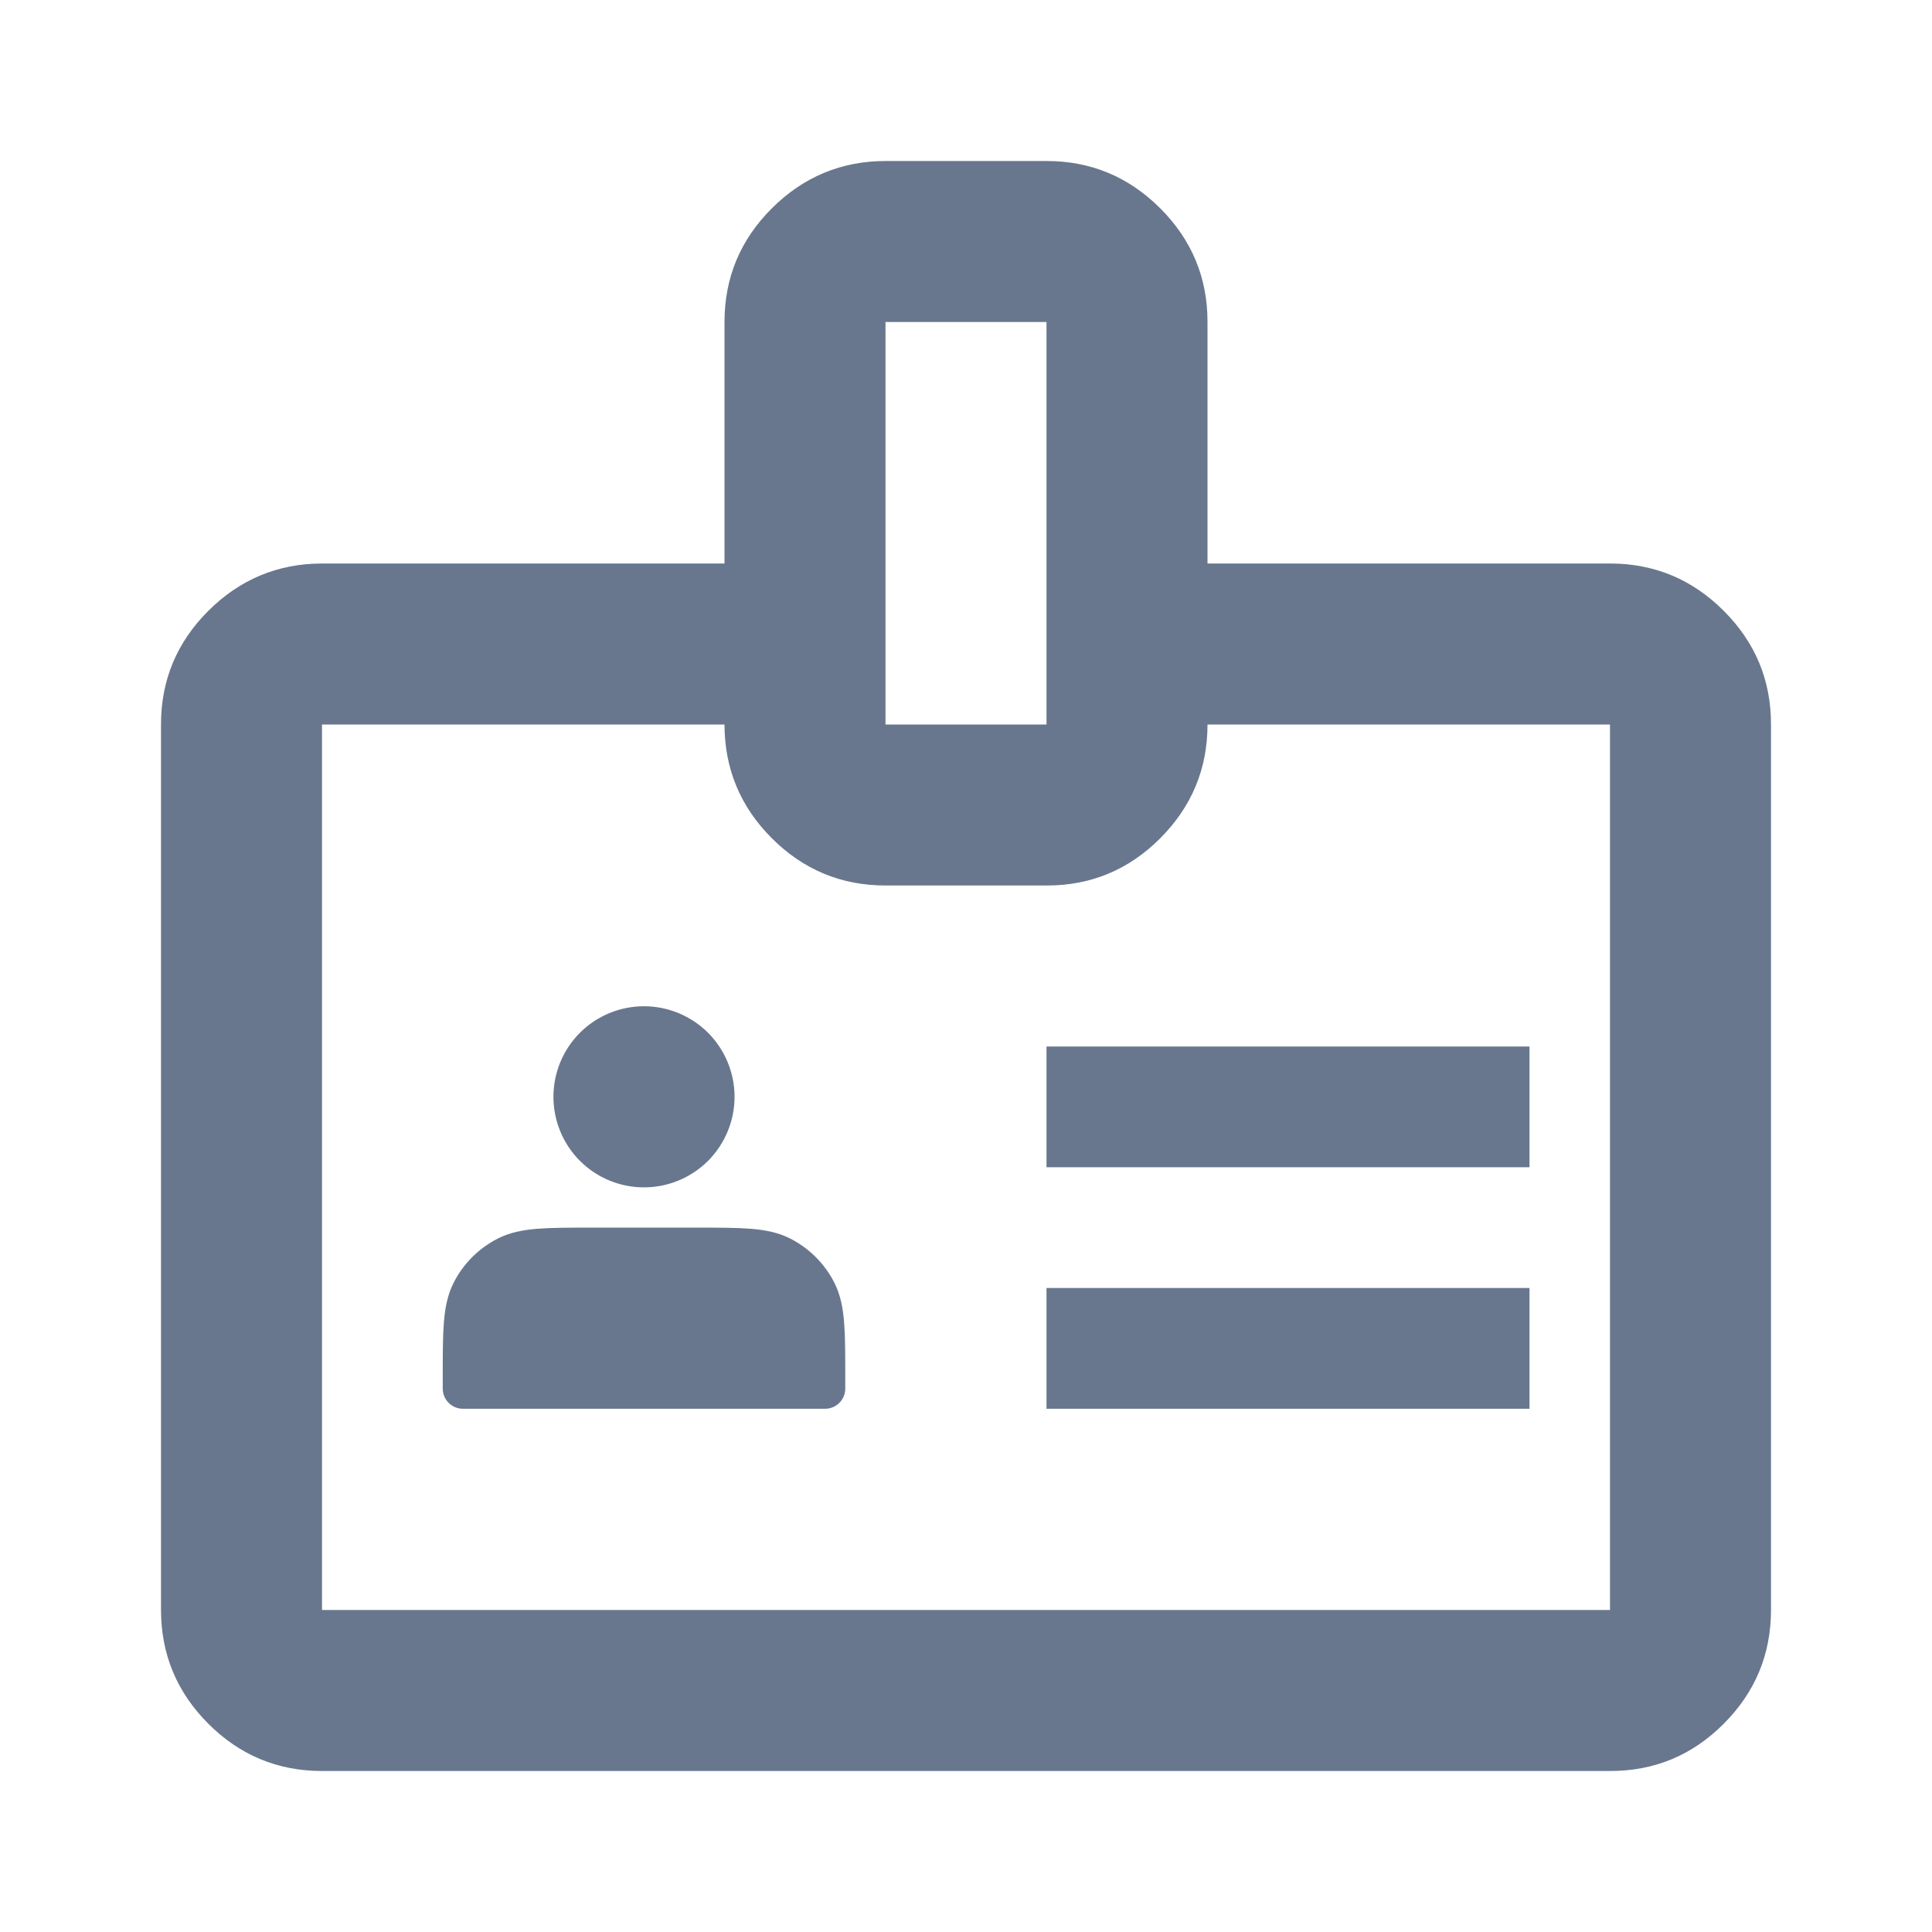 <?xml version="1.0" encoding="UTF-8"?> <svg xmlns="http://www.w3.org/2000/svg" width="24" height="24" viewBox="0 0 24 24" fill="none"><path d="M13 14.5H19V13H13V14.5ZM13 17.5H19V16H13V17.5ZM4 22C3.45 22 2.979 21.804 2.588 21.413C2.197 21.022 2.001 20.551 2 20V9C2 8.45 2.196 7.979 2.588 7.588C2.98 7.197 3.451 7.001 4 7H9V4C9 3.45 9.196 2.979 9.588 2.588C9.98 2.197 10.451 2.001 11 2H13C13.55 2 14.021 2.196 14.413 2.588C14.805 2.98 15.001 3.451 15 4V7H20C20.55 7 21.021 7.196 21.413 7.588C21.805 7.98 22.001 8.451 22 9V20C22 20.55 21.804 21.021 21.413 21.413C21.022 21.805 20.551 22.001 20 22H4ZM4 20H20V9H15C15 9.55 14.804 10.021 14.413 10.413C14.022 10.805 13.551 11.001 13 11H11C10.45 11 9.979 10.804 9.588 10.413C9.197 10.022 9.001 9.551 9 9H4V20ZM11 9H13V4H11V9Z" fill="#68778E"></path><g clip-path="url(#clip0_2001_69)"><path d="M8 14.5C8.115 14.5 8.229 14.477 8.335 14.433C8.441 14.389 8.537 14.325 8.619 14.244C8.7 14.162 8.764 14.066 8.808 13.96C8.852 13.854 8.875 13.74 8.875 13.625C8.875 13.51 8.852 13.396 8.808 13.29C8.764 13.184 8.7 13.088 8.619 13.006C8.537 12.925 8.441 12.861 8.335 12.817C8.229 12.773 8.115 12.75 8 12.75C7.768 12.75 7.545 12.842 7.381 13.006C7.217 13.17 7.125 13.393 7.125 13.625C7.125 13.857 7.217 14.08 7.381 14.244C7.545 14.408 7.768 14.5 8 14.5ZM5.75 17.1V17.25H10.25V17.1C10.25 16.54 10.25 16.26 10.141 16.046C10.045 15.858 9.892 15.705 9.704 15.609C9.49 15.5 9.21 15.5 8.65 15.5H7.35C6.79 15.5 6.51 15.5 6.296 15.609C6.108 15.705 5.955 15.858 5.859 16.046C5.75 16.26 5.75 16.54 5.75 17.1Z" fill="#68778E" stroke="#68778E" stroke-width="0.5" stroke-linecap="round" stroke-linejoin="round"></path></g><defs><clipPath id="clip0_2001_69"><rect width="6" height="6" fill="white" transform="translate(5 12)"></rect></clipPath></defs></svg> 